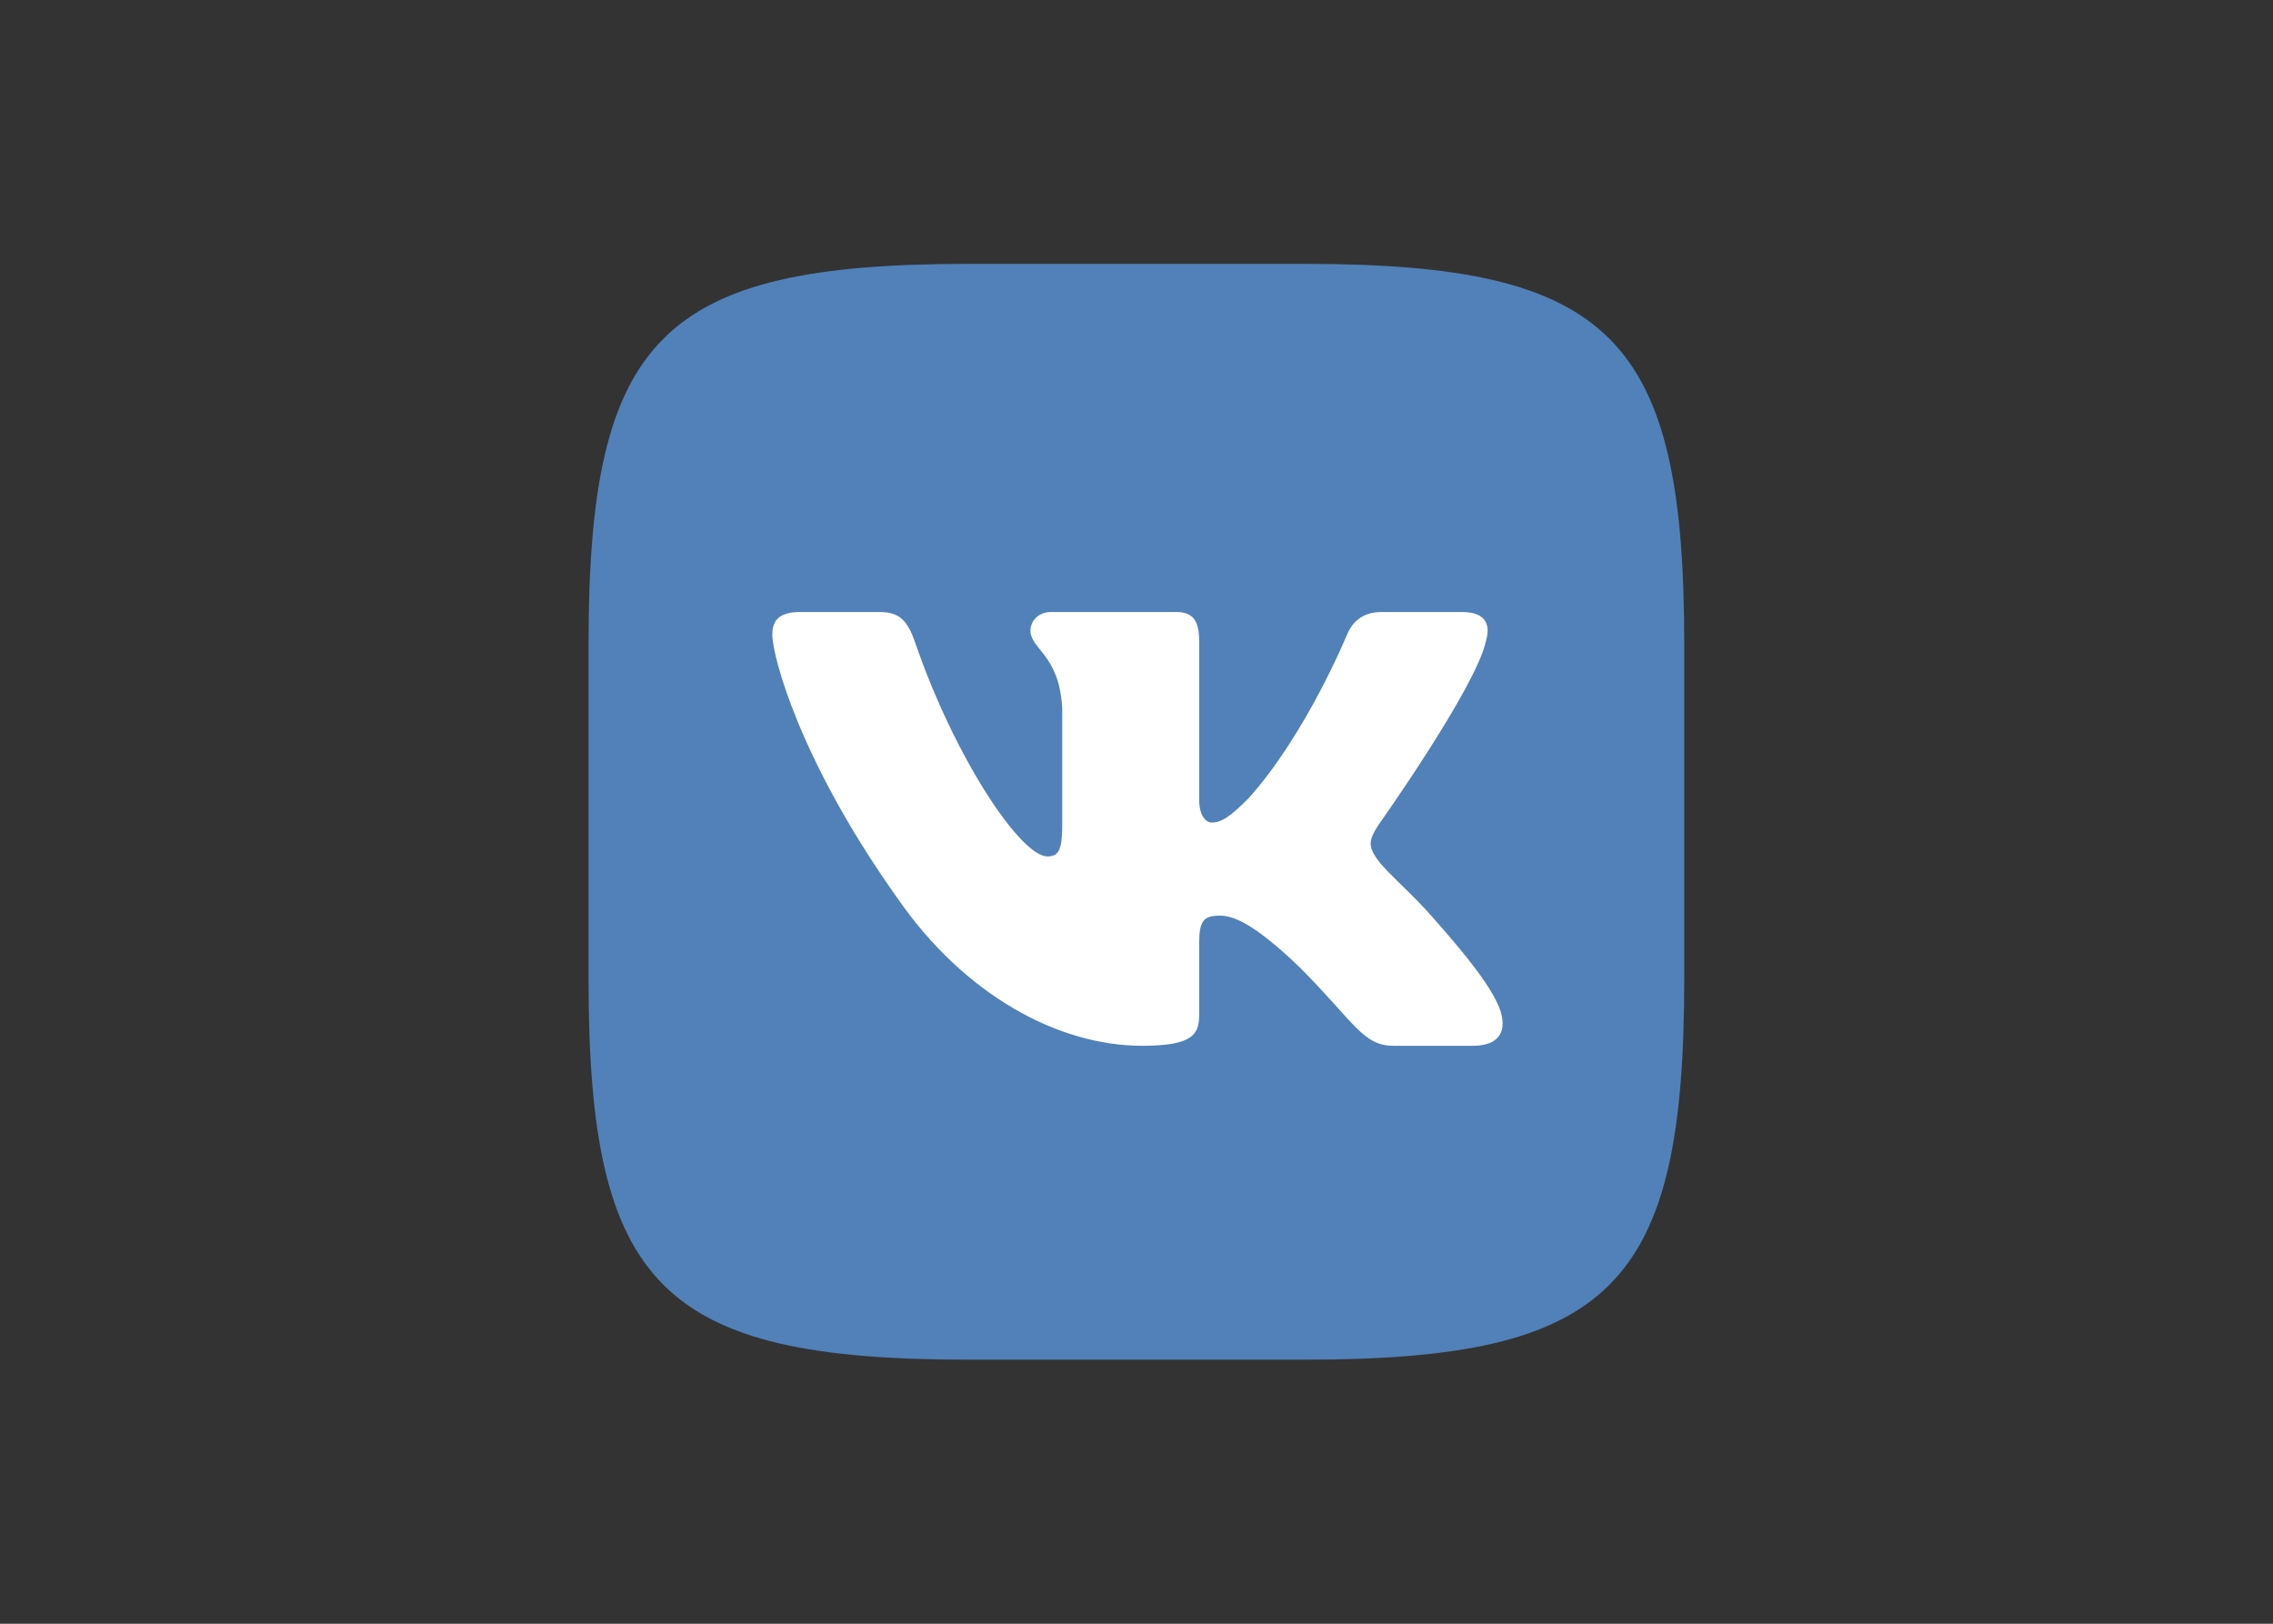 <?xml version="1.0" encoding="UTF-8"?> <svg xmlns="http://www.w3.org/2000/svg" clip-rule="evenodd" fill-rule="evenodd" stroke-linejoin="round" stroke-miterlimit="1.414" viewBox="0 0 560 400"><rect x="0" y="0" width="560" height="400" fill="#333333" stroke="none"/> <g transform="matrix(1.406 0 0 1.406 145 65)"> <path d="m66.56 0h58.88c53.76 0 66.56 12.8 66.56 66.56v58.88c0 53.76-12.8 66.56-66.56 66.56h-58.88c-53.76 0-66.56-12.8-66.56-66.56v-58.88c0-53.76 12.8-66.56 66.56-66.56z" fill="#5181b8"></path> <path d="m157.234 66.146c.89-2.966 0-5.146-4.234-5.146h-14c-3.559 0-5.201 1.883-6.091 3.959 0 0-7.119 17.354-17.205 28.626-3.263 3.263-4.746 4.301-6.526 4.301-.89 0-2.178-1.038-2.178-4.004v-27.736c0-3.56-1.033-5.146-4-5.146h-22c-2.224 0-3.562 1.652-3.562 3.218 0 3.375 5.042 4.153 5.562 13.645v20.617c0 4.52-.816 5.34-2.596 5.34-4.746 0-16.291-17.432-23.138-37.377-1.342-3.877-2.688-5.443-6.266-5.443h-14c-4 0-4.8 1.883-4.8 3.959 0 3.709 4.747 22.1 22.1 46.425 11.569 16.611 27.868 25.616 42.7 25.616 8.899 0 10-2 10-5.445v-12.555c0-4 .843-4.798 3.661-4.798 2.077 0 5.636 1.038 13.943 9.047 9.492 9.493 11.057 13.751 16.396 13.751h14c4 0 6-2 4.846-5.947-1.262-3.934-5.794-9.641-11.808-16.406-3.263-3.857-8.158-8.009-9.641-10.086-2.076-2.67-1.483-3.857 0-6.229 0 0 17.057-24.028 18.837-32.186z" fill="#fff"></path> </g> </svg> 